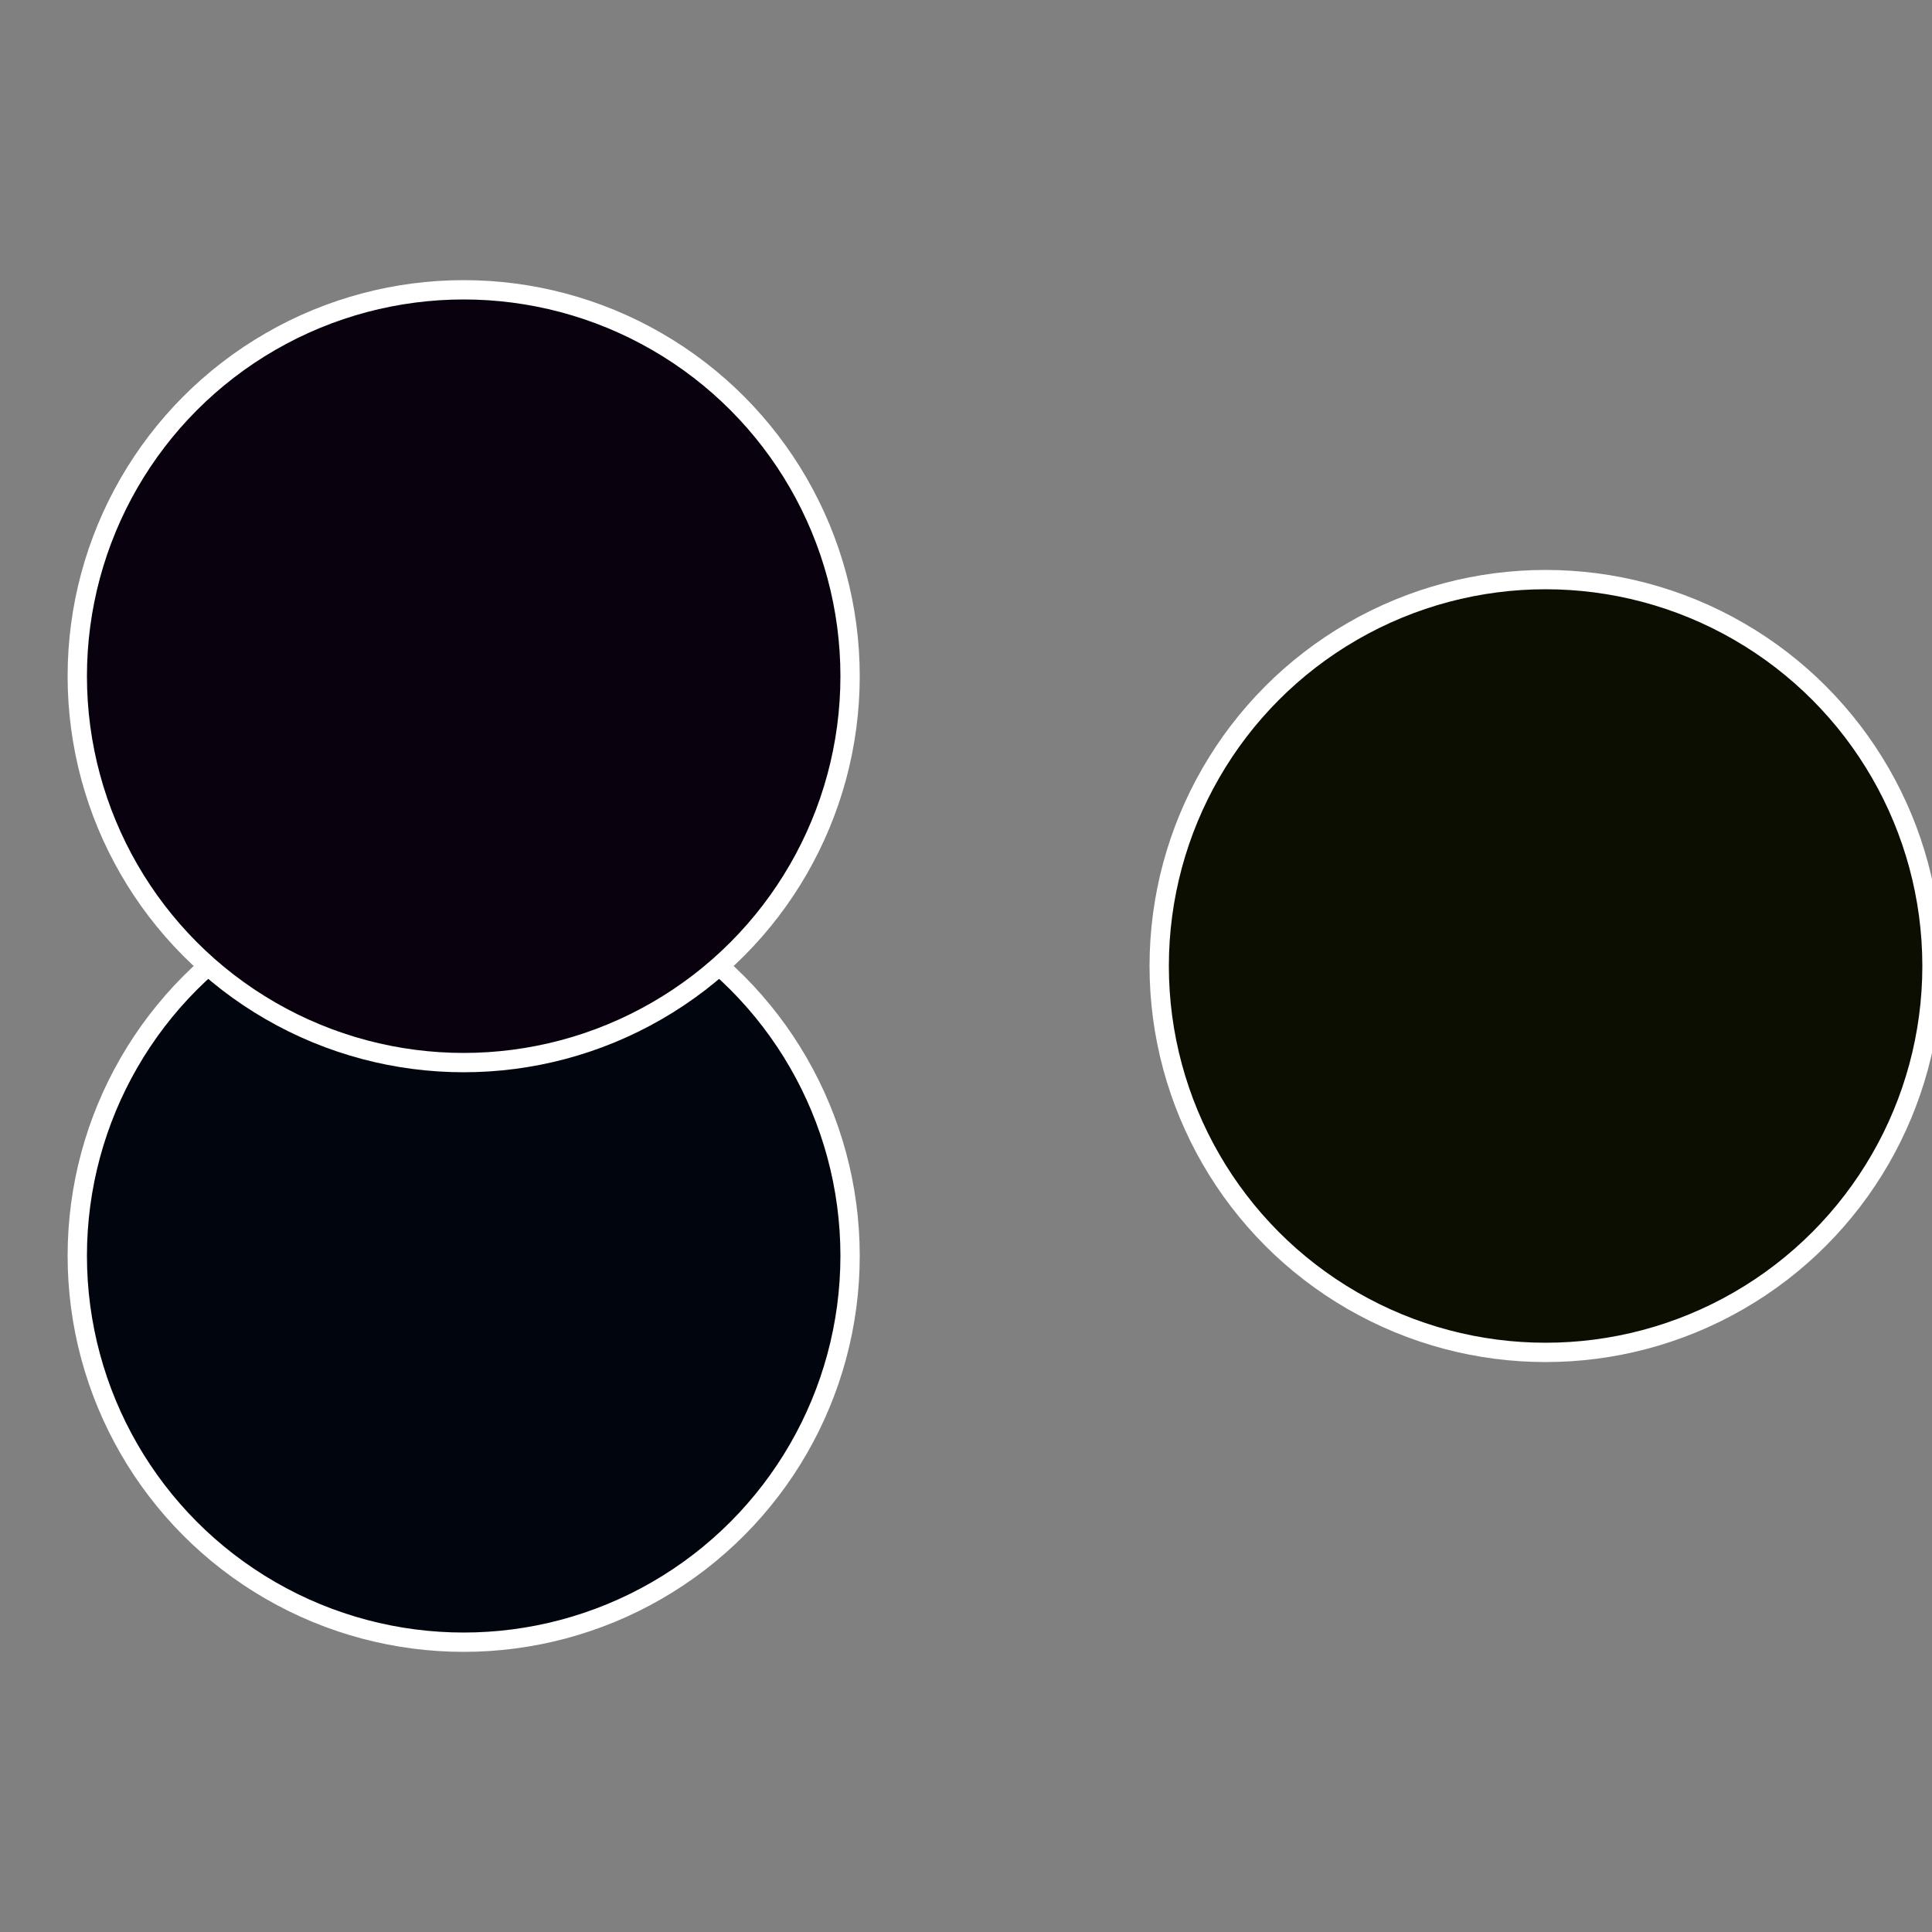 <?xml version="1.0" standalone="no"?>
<svg width="500" height="500" viewBox="-1 -1 2 2" xmlns="http://www.w3.org/2000/svg">
 
                <rect x="-1" y="-1" width="2" height="2" fill="#808080" stroke="none"/>
 
                <circle cx="0.6" cy="0" r="0.4" fill="#0b0e01" stroke="#fff" stroke-width="1%" />
             
                <circle cx="-0.52" cy="0.3" r="0.4" fill="#01050e" stroke="#fff" stroke-width="1%" />
             
                <circle cx="-0.52" cy="-0.3" r="0.4" fill="#0a010e" stroke="#fff" stroke-width="1%" />
            </svg>
